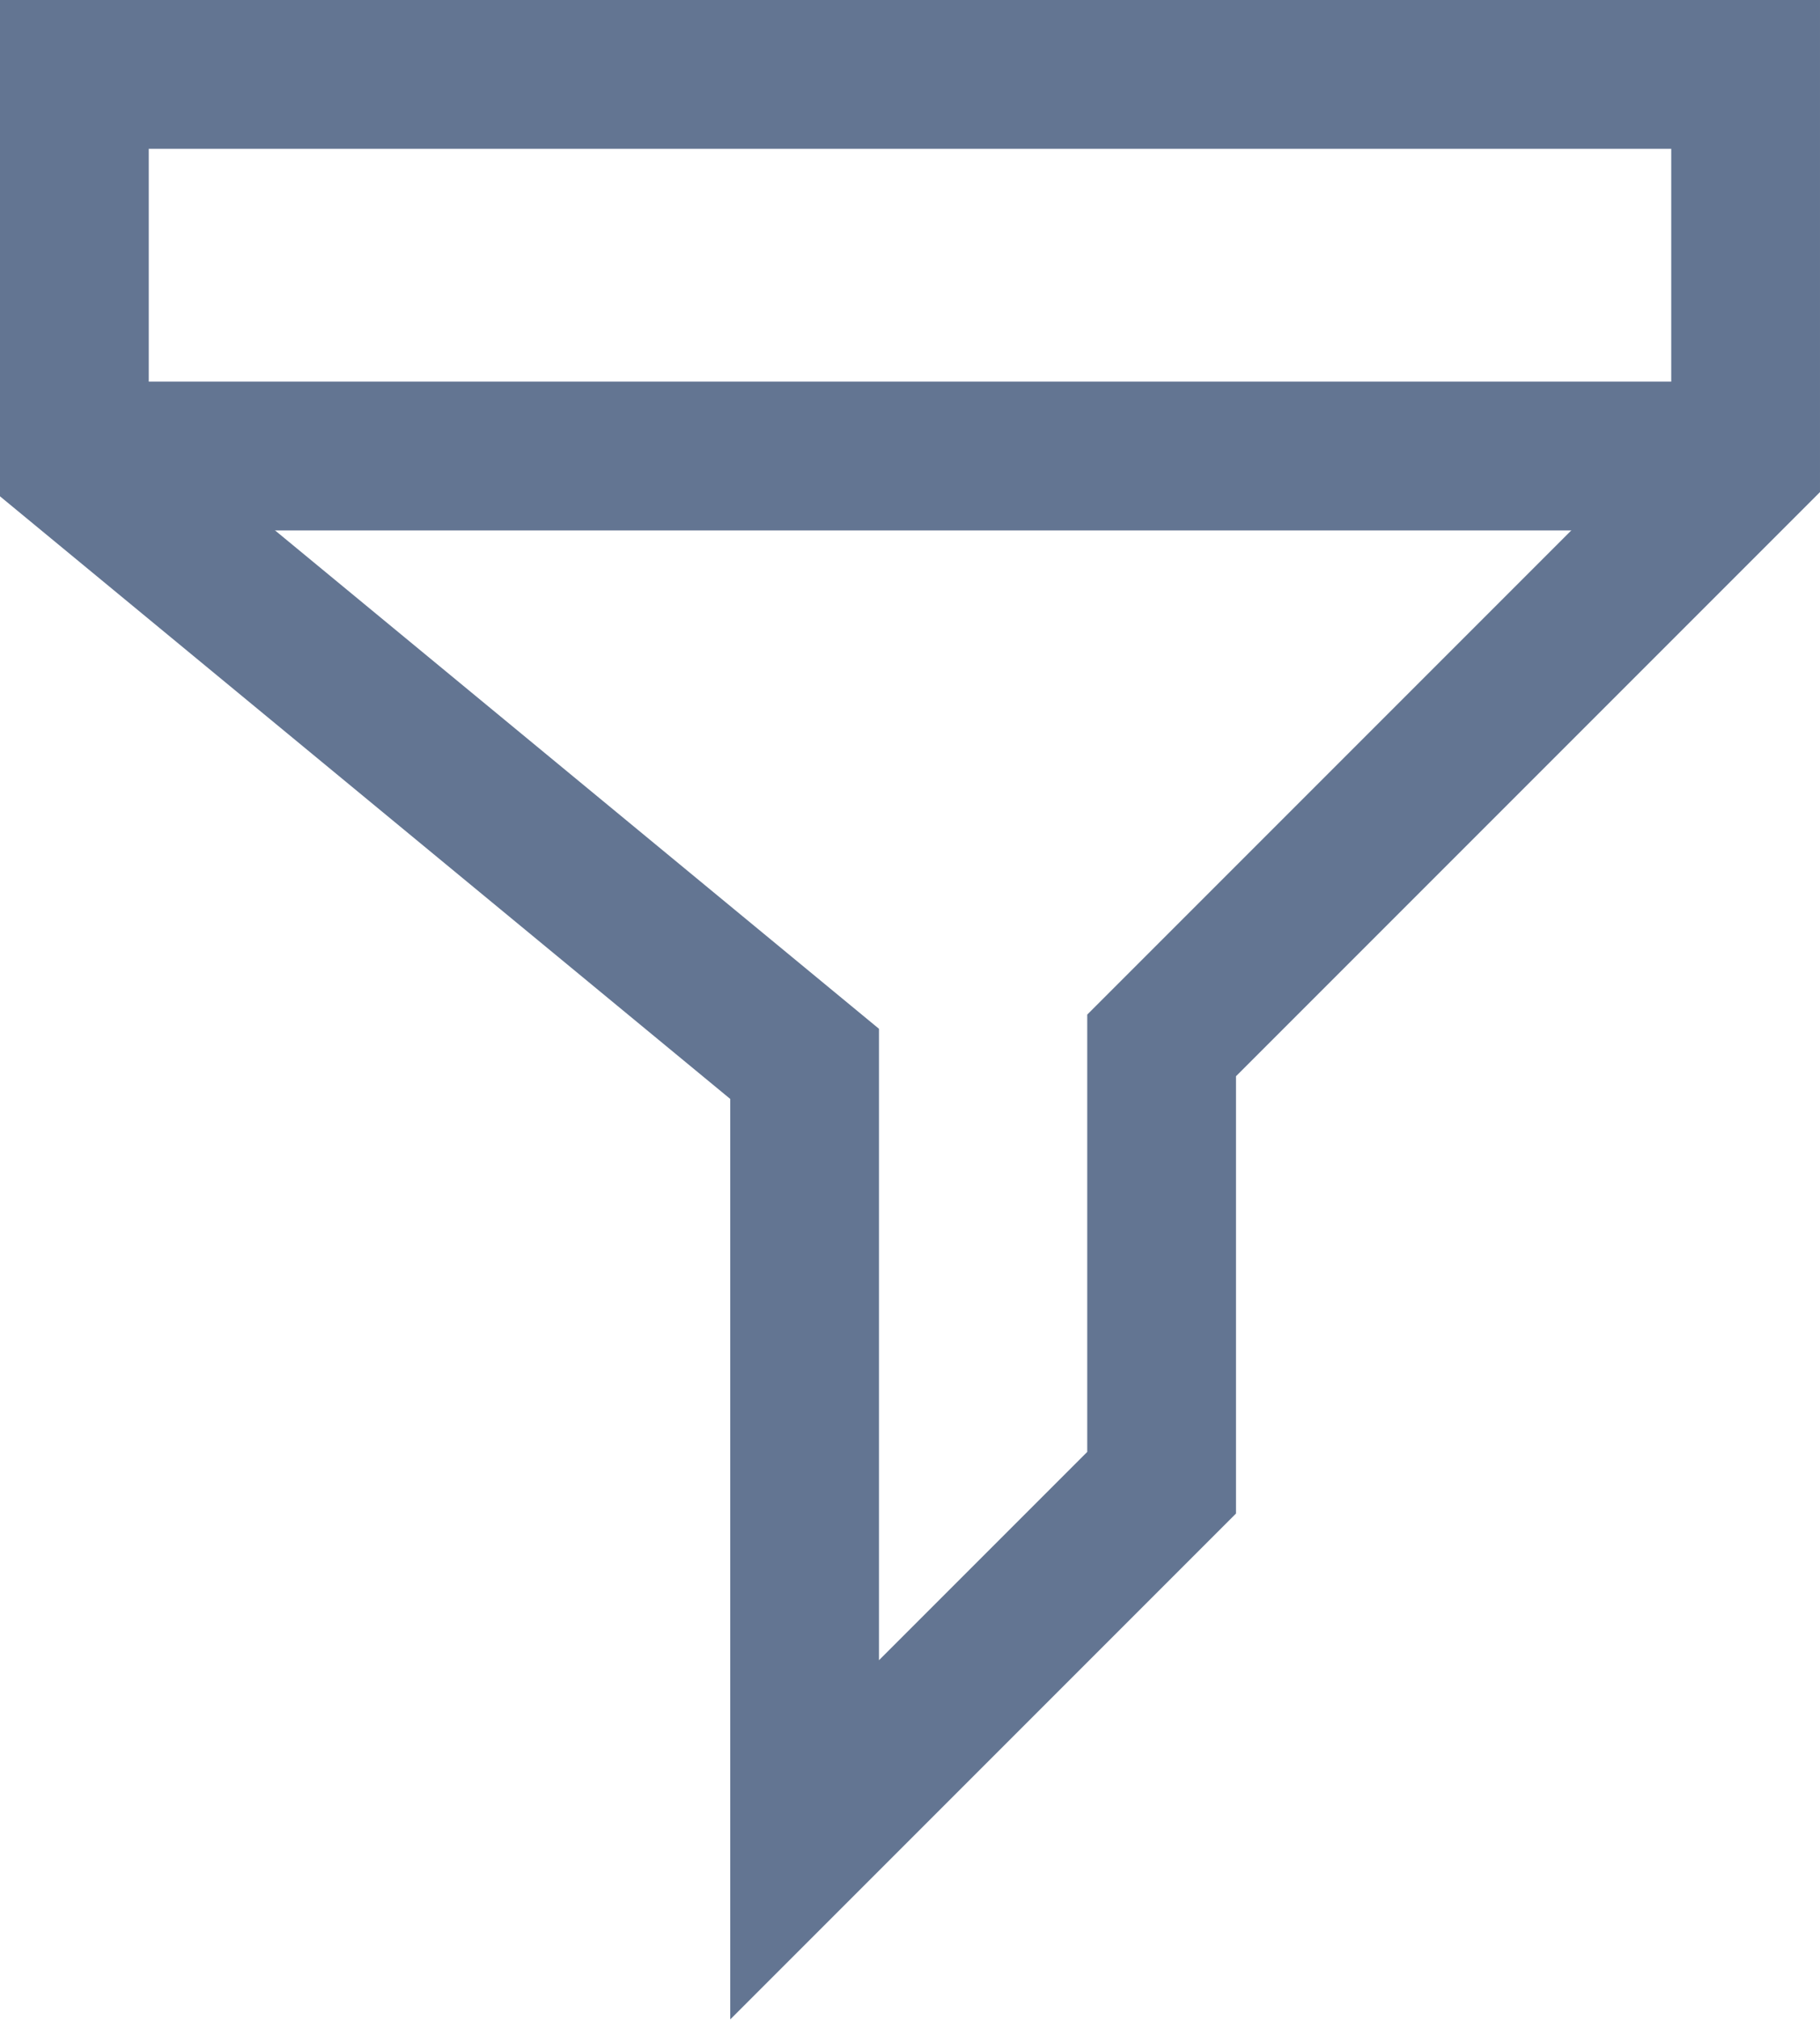 <svg xmlns="http://www.w3.org/2000/svg" width="12.235" height="13.574" viewBox="0 0 12.235 13.574">
  <g id="filter" transform="translate(-3943.305 -8555.435)">
    <path id="Path_58456" data-name="Path 58456" d="M3948.714,8567.8l2.4-2.4v-2.939l3.926-3.926v-2.6h-11.235v2.6l4.909,4.05Z" fill="none" stroke="#637592" stroke-width="1"/>
    <line id="Line_3552" data-name="Line 3552" x2="10.75" transform="translate(3944.29 8558.5)" fill="none" stroke="#637592" stroke-width="1"/>
  </g>
</svg>
